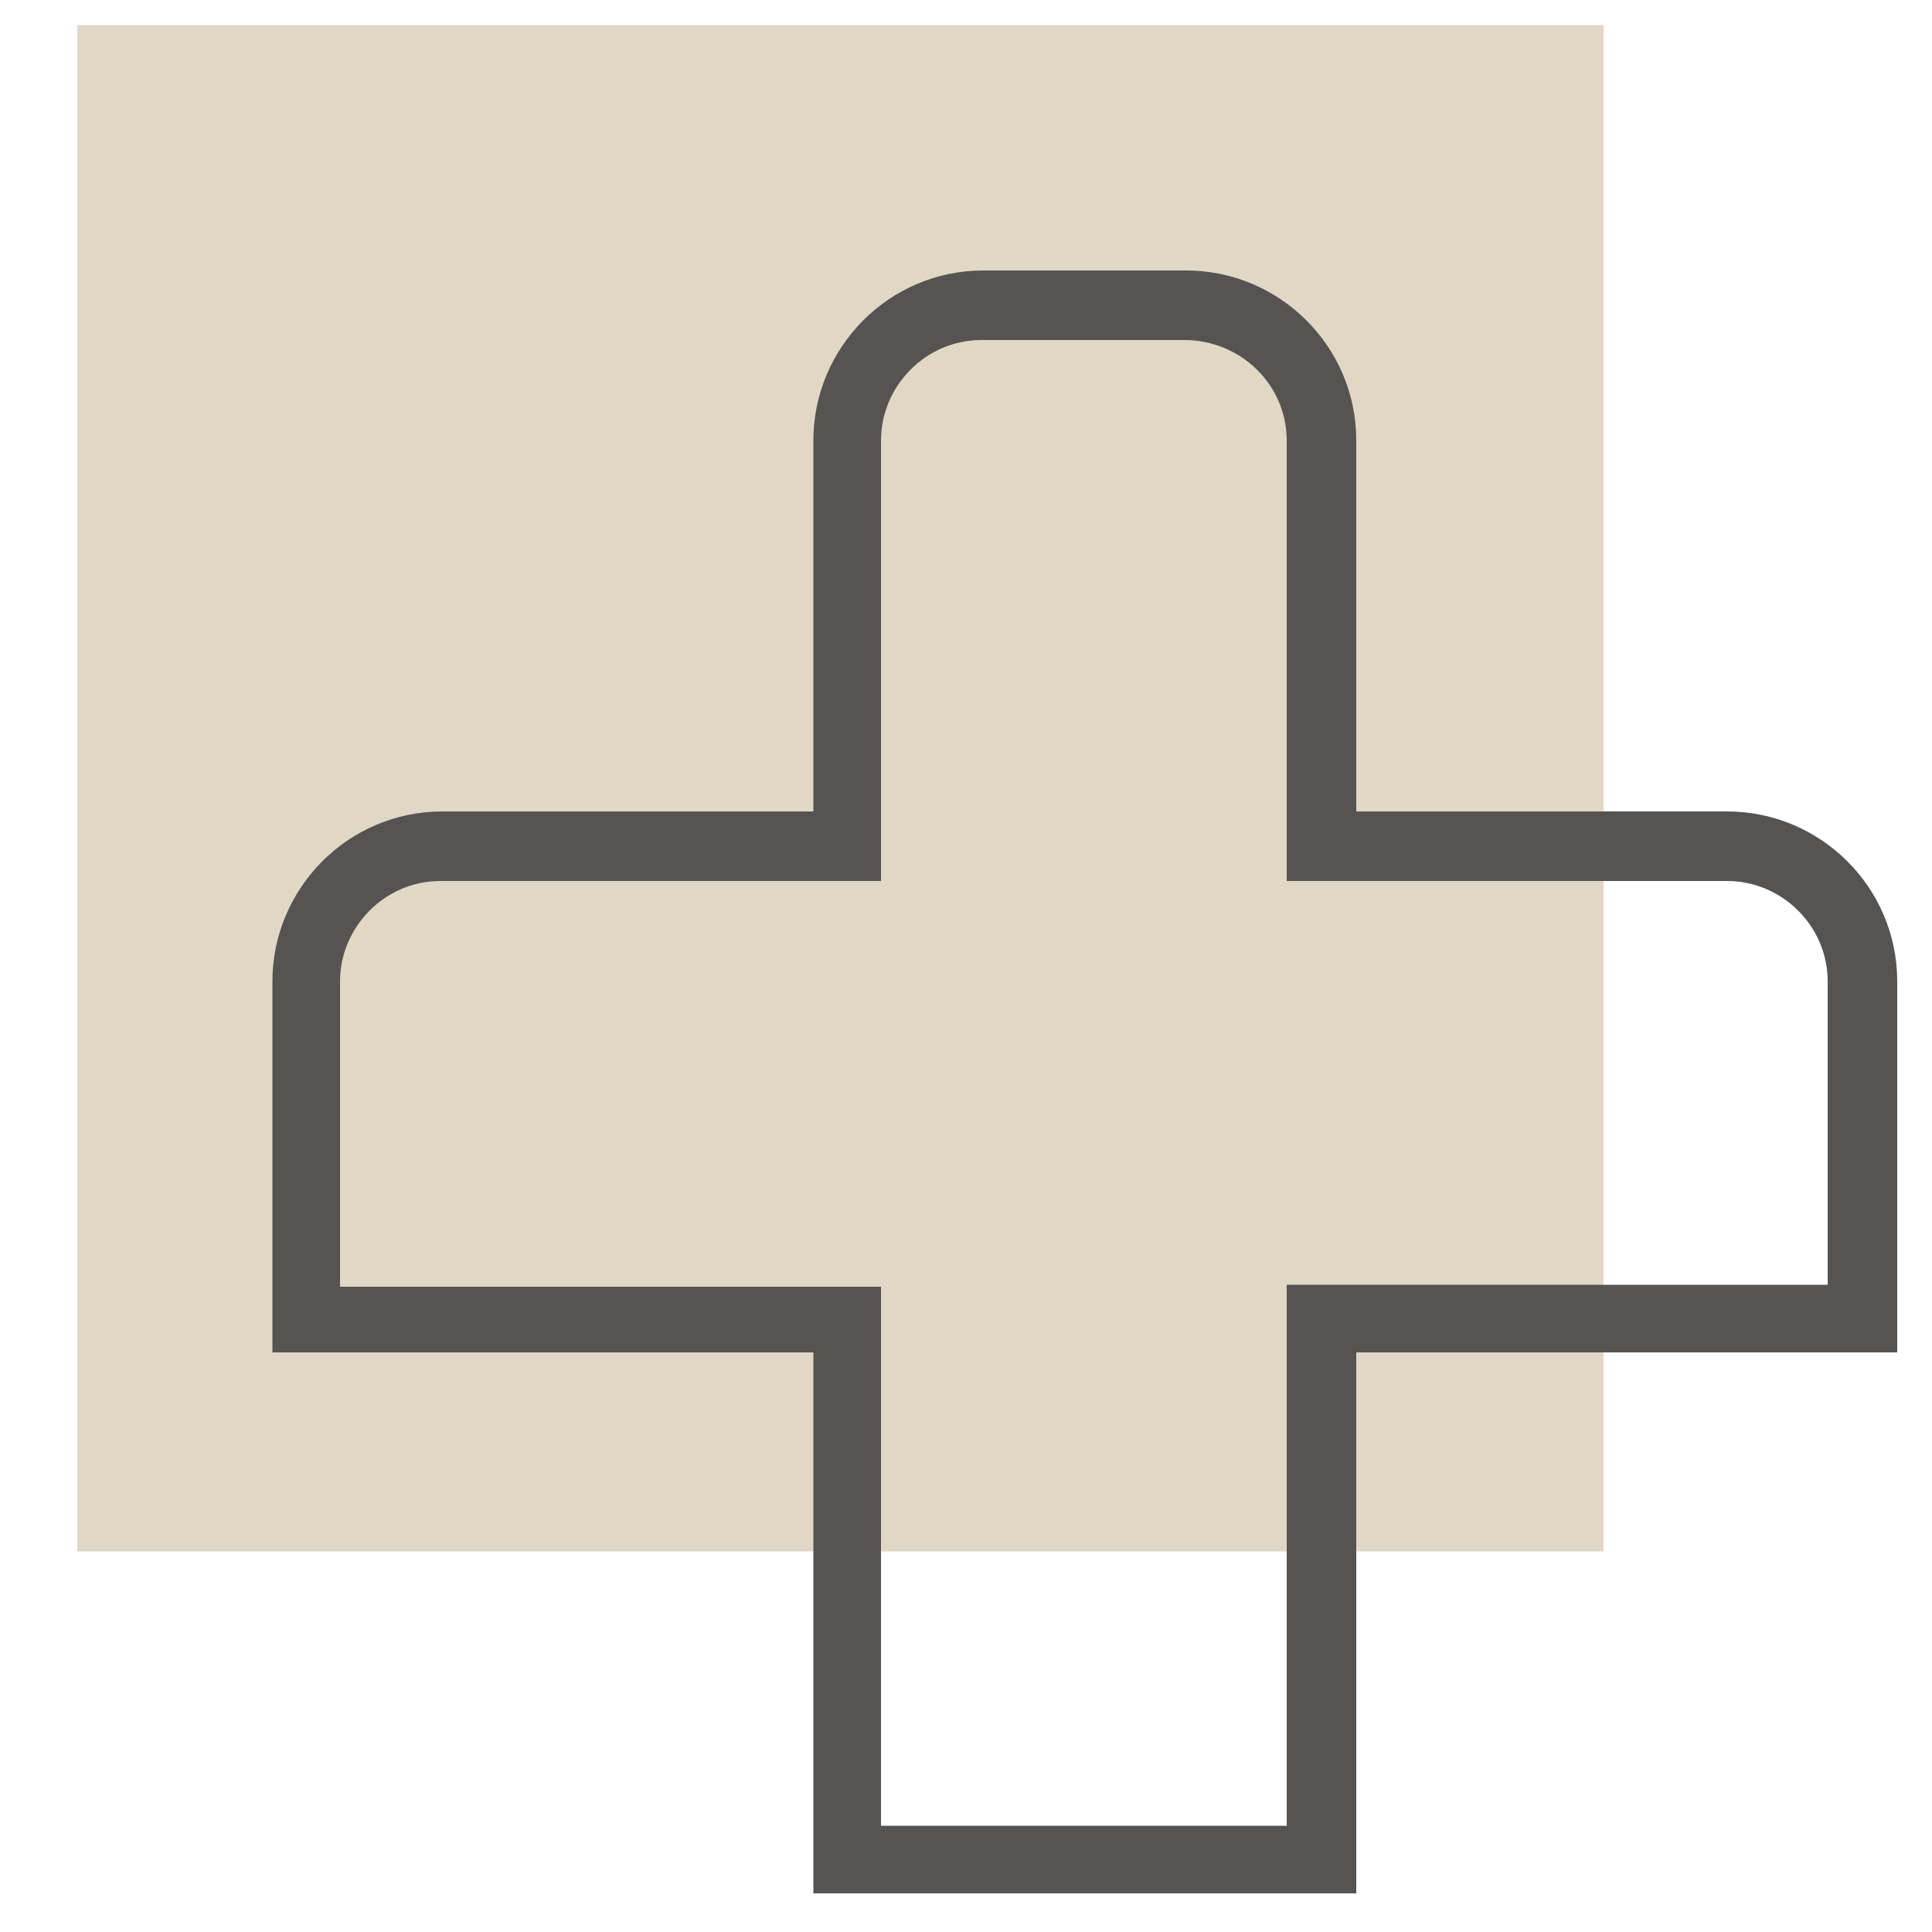 <svg xmlns="http://www.w3.org/2000/svg" xmlns:xlink="http://www.w3.org/1999/xlink" id="Capa_1" x="0px" y="0px" viewBox="0 0 100 100" style="enable-background:new 0 0 100 100;" xml:space="preserve"> <style type="text/css"> .st0{fill:#E1D7C5;} .st1{fill:#555453;} </style> <g> <rect x="4" y="1.3" class="st0" width="79" height="79"></rect> </g> <path class="st1" d="M70.1,98h-28V70h-28V50.8c0-4.8,3.9-8.8,8.8-8.8h19.2V22.8c0-4.8,3.9-8.8,8.8-8.8h10.5c4.8,0,8.8,3.9,8.8,8.8 V42h19.2c4.8,0,8.8,3.9,8.8,8.8V70h-28V98z M45.6,94.5h21v-28h28V50.8c0-2.9-2.4-5.2-5.2-5.2H66.6V22.8c0-2.9-2.4-5.2-5.3-5.2H50.8 c-2.9,0-5.2,2.4-5.2,5.2v22.8H22.8c-2.9,0-5.2,2.4-5.2,5.2v15.8h28V94.5z"></path> </svg>